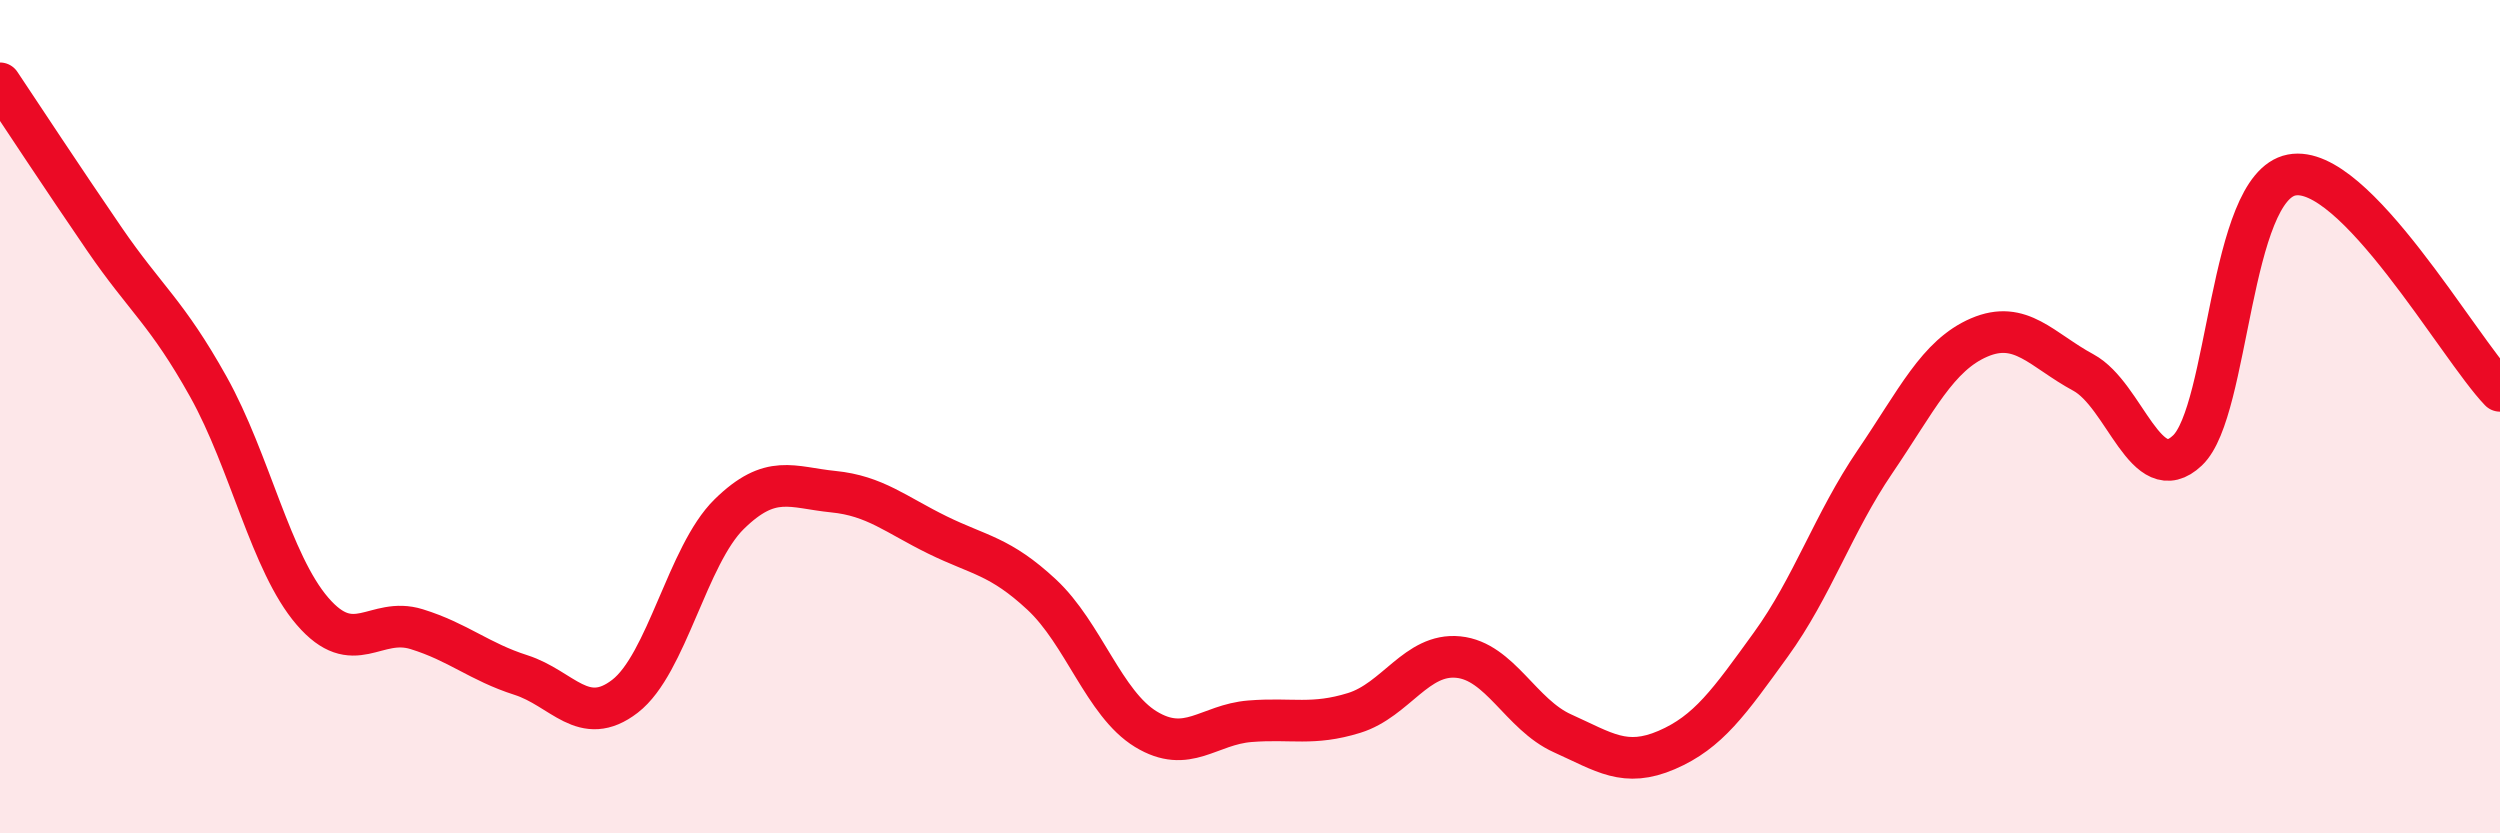 
    <svg width="60" height="20" viewBox="0 0 60 20" xmlns="http://www.w3.org/2000/svg">
      <path
        d="M 0,2 C 0.5,2.75 1.5,4.27 2.5,5.73 C 3.5,7.19 4,7.49 5,9.28 C 6,11.07 6.5,13.51 7.5,14.67 C 8.5,15.83 9,14.79 10,15.1 C 11,15.41 11.5,15.88 12.5,16.2 C 13.5,16.52 14,17.48 15,16.71 C 16,15.94 16.5,13.32 17.5,12.34 C 18.5,11.36 19,11.7 20,11.8 C 21,11.9 21.5,12.35 22.5,12.84 C 23.5,13.33 24,13.34 25,14.27 C 26,15.2 26.5,16.89 27.5,17.5 C 28.5,18.11 29,17.39 30,17.31 C 31,17.23 31.5,17.42 32.5,17.11 C 33.5,16.8 34,15.67 35,15.77 C 36,15.87 36.5,17.15 37.5,17.6 C 38.5,18.05 39,18.43 40,18 C 41,17.57 41.5,16.85 42.5,15.47 C 43.5,14.09 44,12.55 45,11.08 C 46,9.61 46.5,8.53 47.5,8.1 C 48.5,7.67 49,8.4 50,8.94 C 51,9.48 51.5,11.76 52.5,10.81 C 53.5,9.86 53.5,4.49 55,4.2 C 56.5,3.91 59,8.34 60,9.38L60 20L0 20Z"
        fill="#EB0A25"
        opacity="0.1"
        stroke-linecap="round"
        stroke-linejoin="round"
      />
      <path
        d="M 0,2 C 0.5,2.75 1.5,4.27 2.5,5.73 C 3.5,7.19 4,7.49 5,9.28 C 6,11.07 6.5,13.51 7.5,14.67 C 8.5,15.83 9,14.79 10,15.1 C 11,15.41 11.5,15.88 12.5,16.2 C 13.5,16.52 14,17.48 15,16.71 C 16,15.94 16.5,13.32 17.5,12.34 C 18.5,11.36 19,11.7 20,11.8 C 21,11.9 21.5,12.35 22.5,12.84 C 23.5,13.33 24,13.34 25,14.27 C 26,15.2 26.5,16.89 27.5,17.5 C 28.5,18.11 29,17.39 30,17.31 C 31,17.23 31.5,17.42 32.5,17.11 C 33.5,16.8 34,15.67 35,15.77 C 36,15.87 36.5,17.15 37.5,17.6 C 38.5,18.05 39,18.43 40,18 C 41,17.57 41.5,16.85 42.5,15.47 C 43.5,14.09 44,12.55 45,11.08 C 46,9.61 46.5,8.53 47.5,8.1 C 48.5,7.67 49,8.4 50,8.94 C 51,9.48 51.5,11.76 52.5,10.81 C 53.5,9.86 53.5,4.49 55,4.2 C 56.5,3.91 59,8.34 60,9.38"
        stroke="#EB0A25"
        stroke-width="1"
        fill="none"
        stroke-linecap="round"
        stroke-linejoin="round"
      />
    </svg>
  